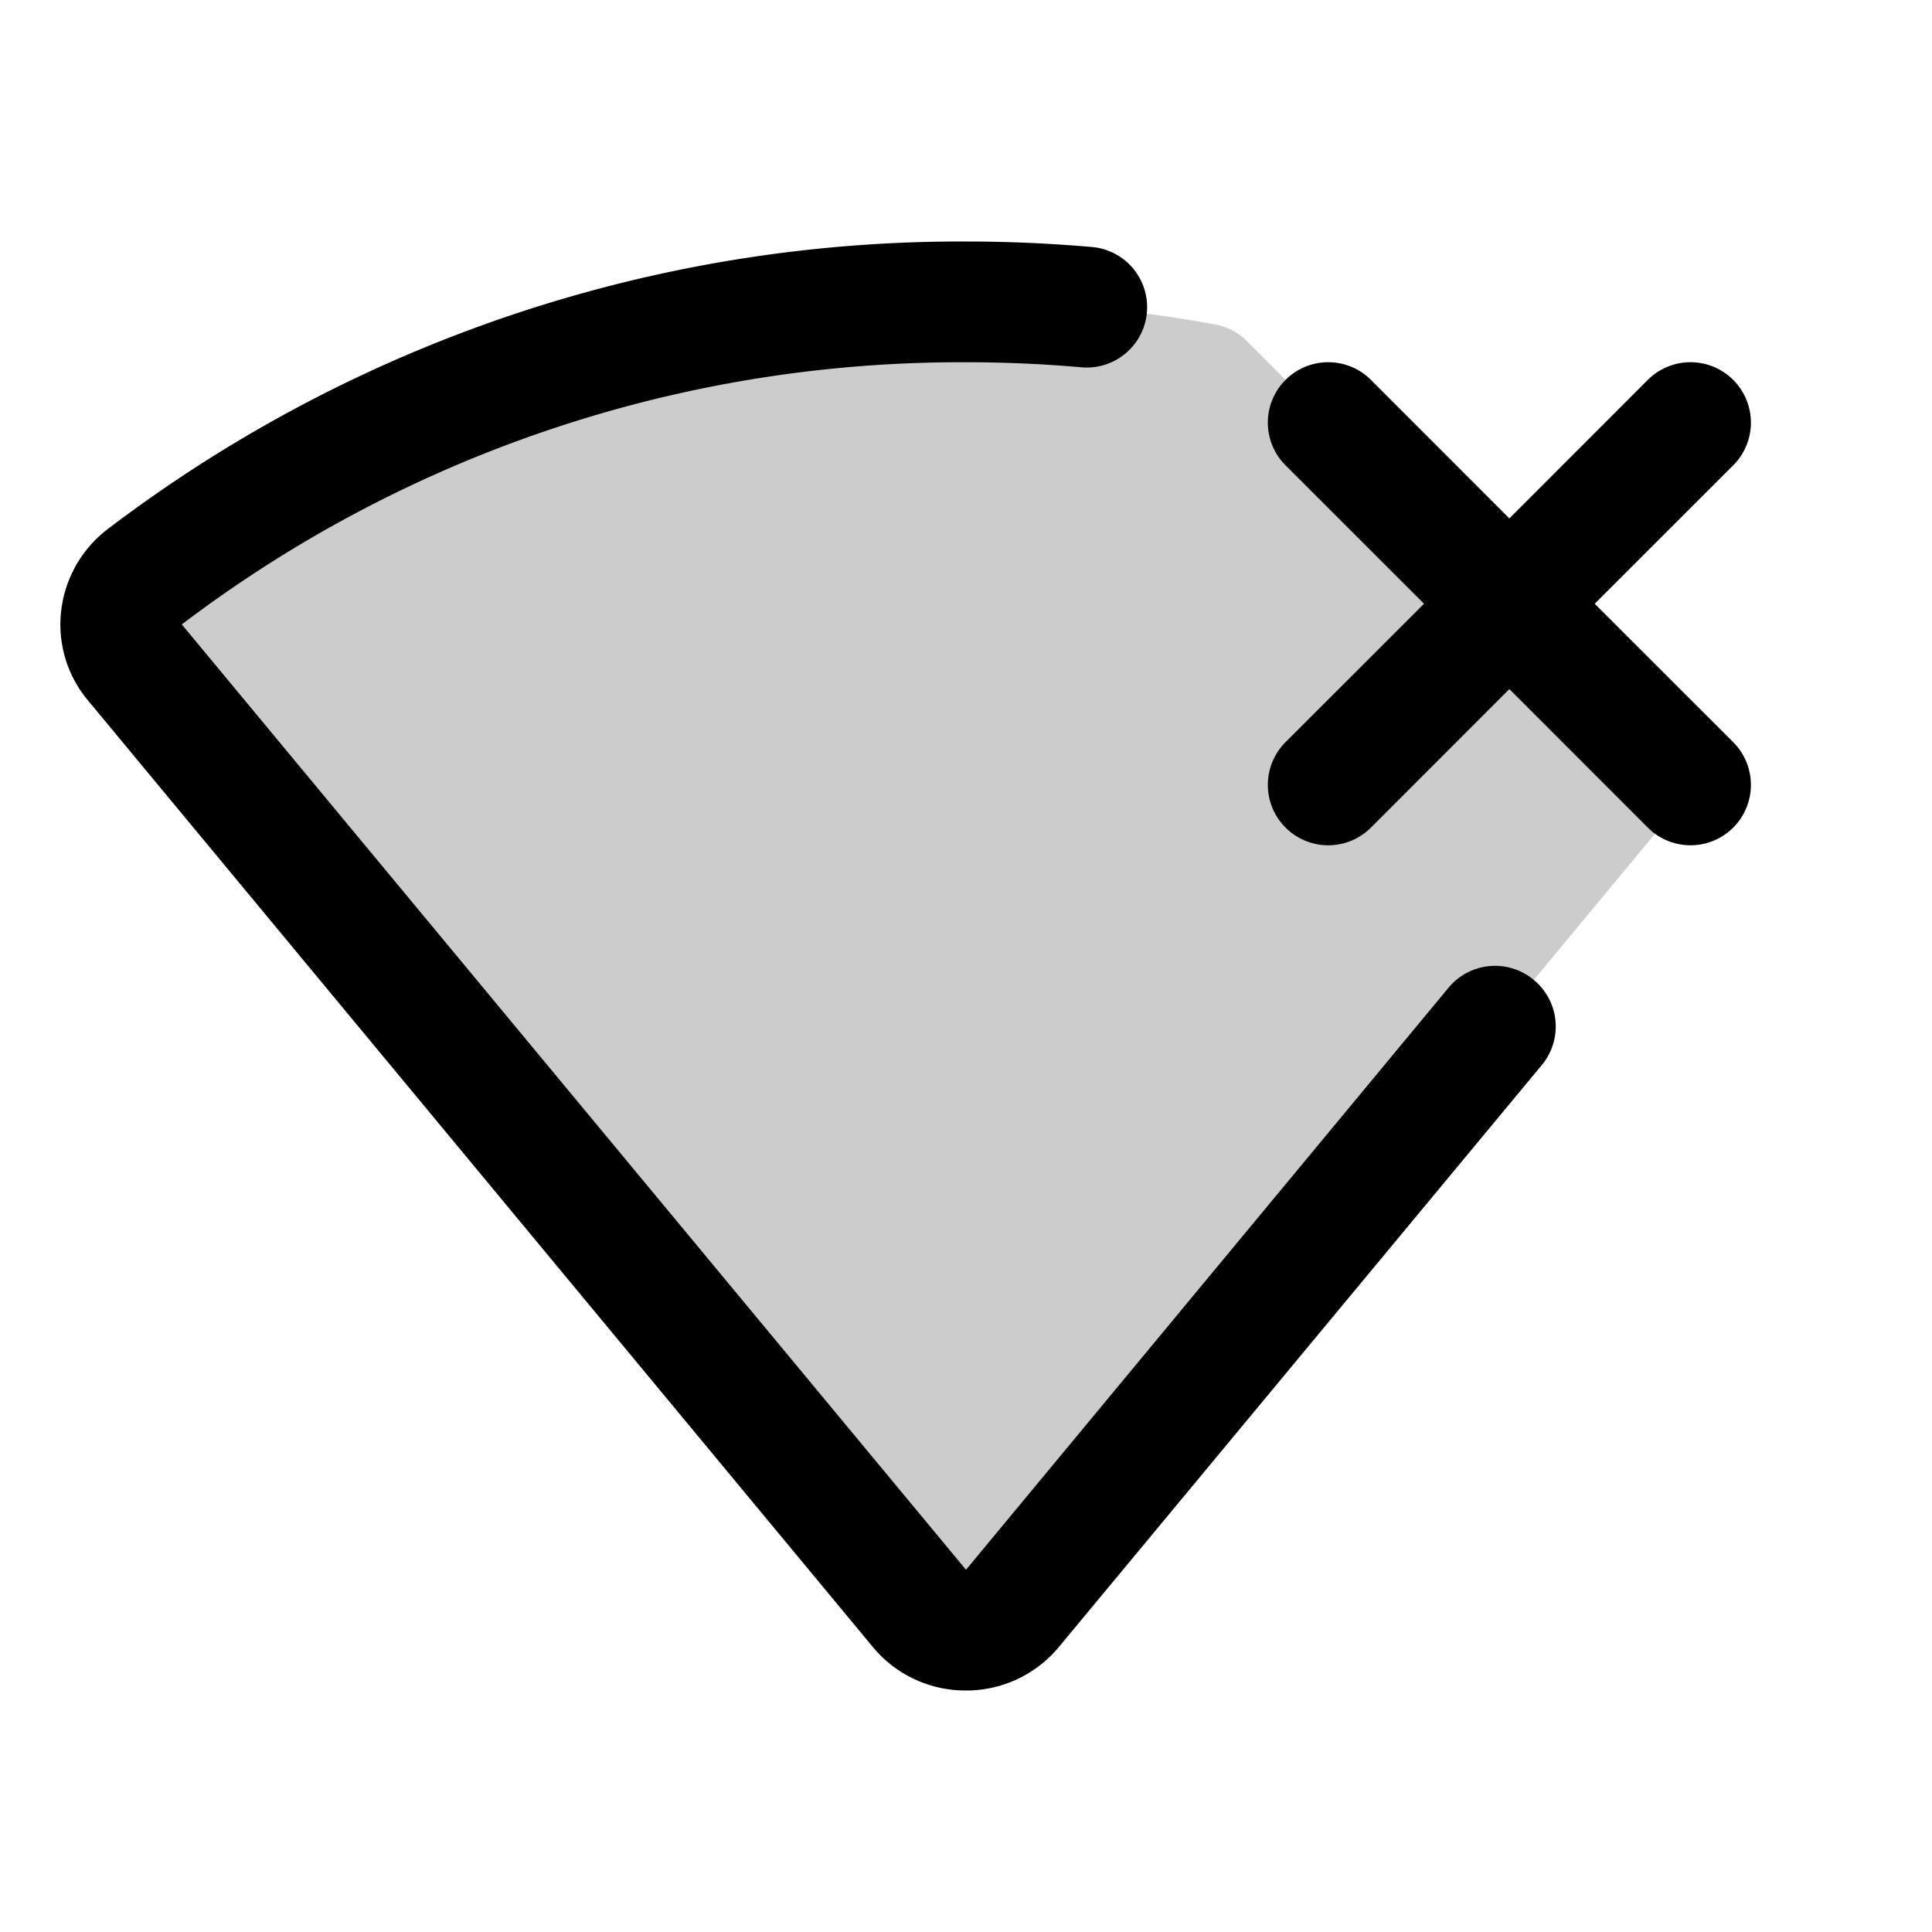 <svg xmlns="http://www.w3.org/2000/svg" viewBox="0 0 256 256" fill="currentColor"><path d="M224.39,104.34,134.15,213.12a8,8,0,0,1-12.3,0L17.8,87.69a7.79,7.79,0,0,1,1.31-11.21A179.58,179.58,0,0,1,128,40a181.82,181.82,0,0,1,33.06,3,7.94,7.94,0,0,1,4.17,2.21L224,104Z" opacity="0.2"/><path d="M229.66,98.34a8,8,0,0,1-11.32,11.32L200,91.31l-18.34,18.35a8,8,0,0,1-11.32-11.32L188.69,80,170.34,61.66a8,8,0,0,1,11.32-11.32L200,68.69l18.34-18.35a8,8,0,0,1,11.32,11.32L211.31,80Zm-26.43,31.5a8,8,0,0,0-11.26,1L128,208,24.09,82.74A170.76,170.76,0,0,1,128,48c5.11,0,10.25.22,15.3.67a8,8,0,1,0,1.4-15.94c-5.51-.48-11.13-.73-16.7-.73A186.67,186.67,0,0,0,14.28,70.1,15.93,15.93,0,0,0,8.11,80.91,15.65,15.65,0,0,0,11.65,92.8l104,125.43A15.93,15.93,0,0,0,128,224h0a15.93,15.93,0,0,0,12.31-5.77l64-77.12A8,8,0,0,0,203.23,129.84Z"/></svg>